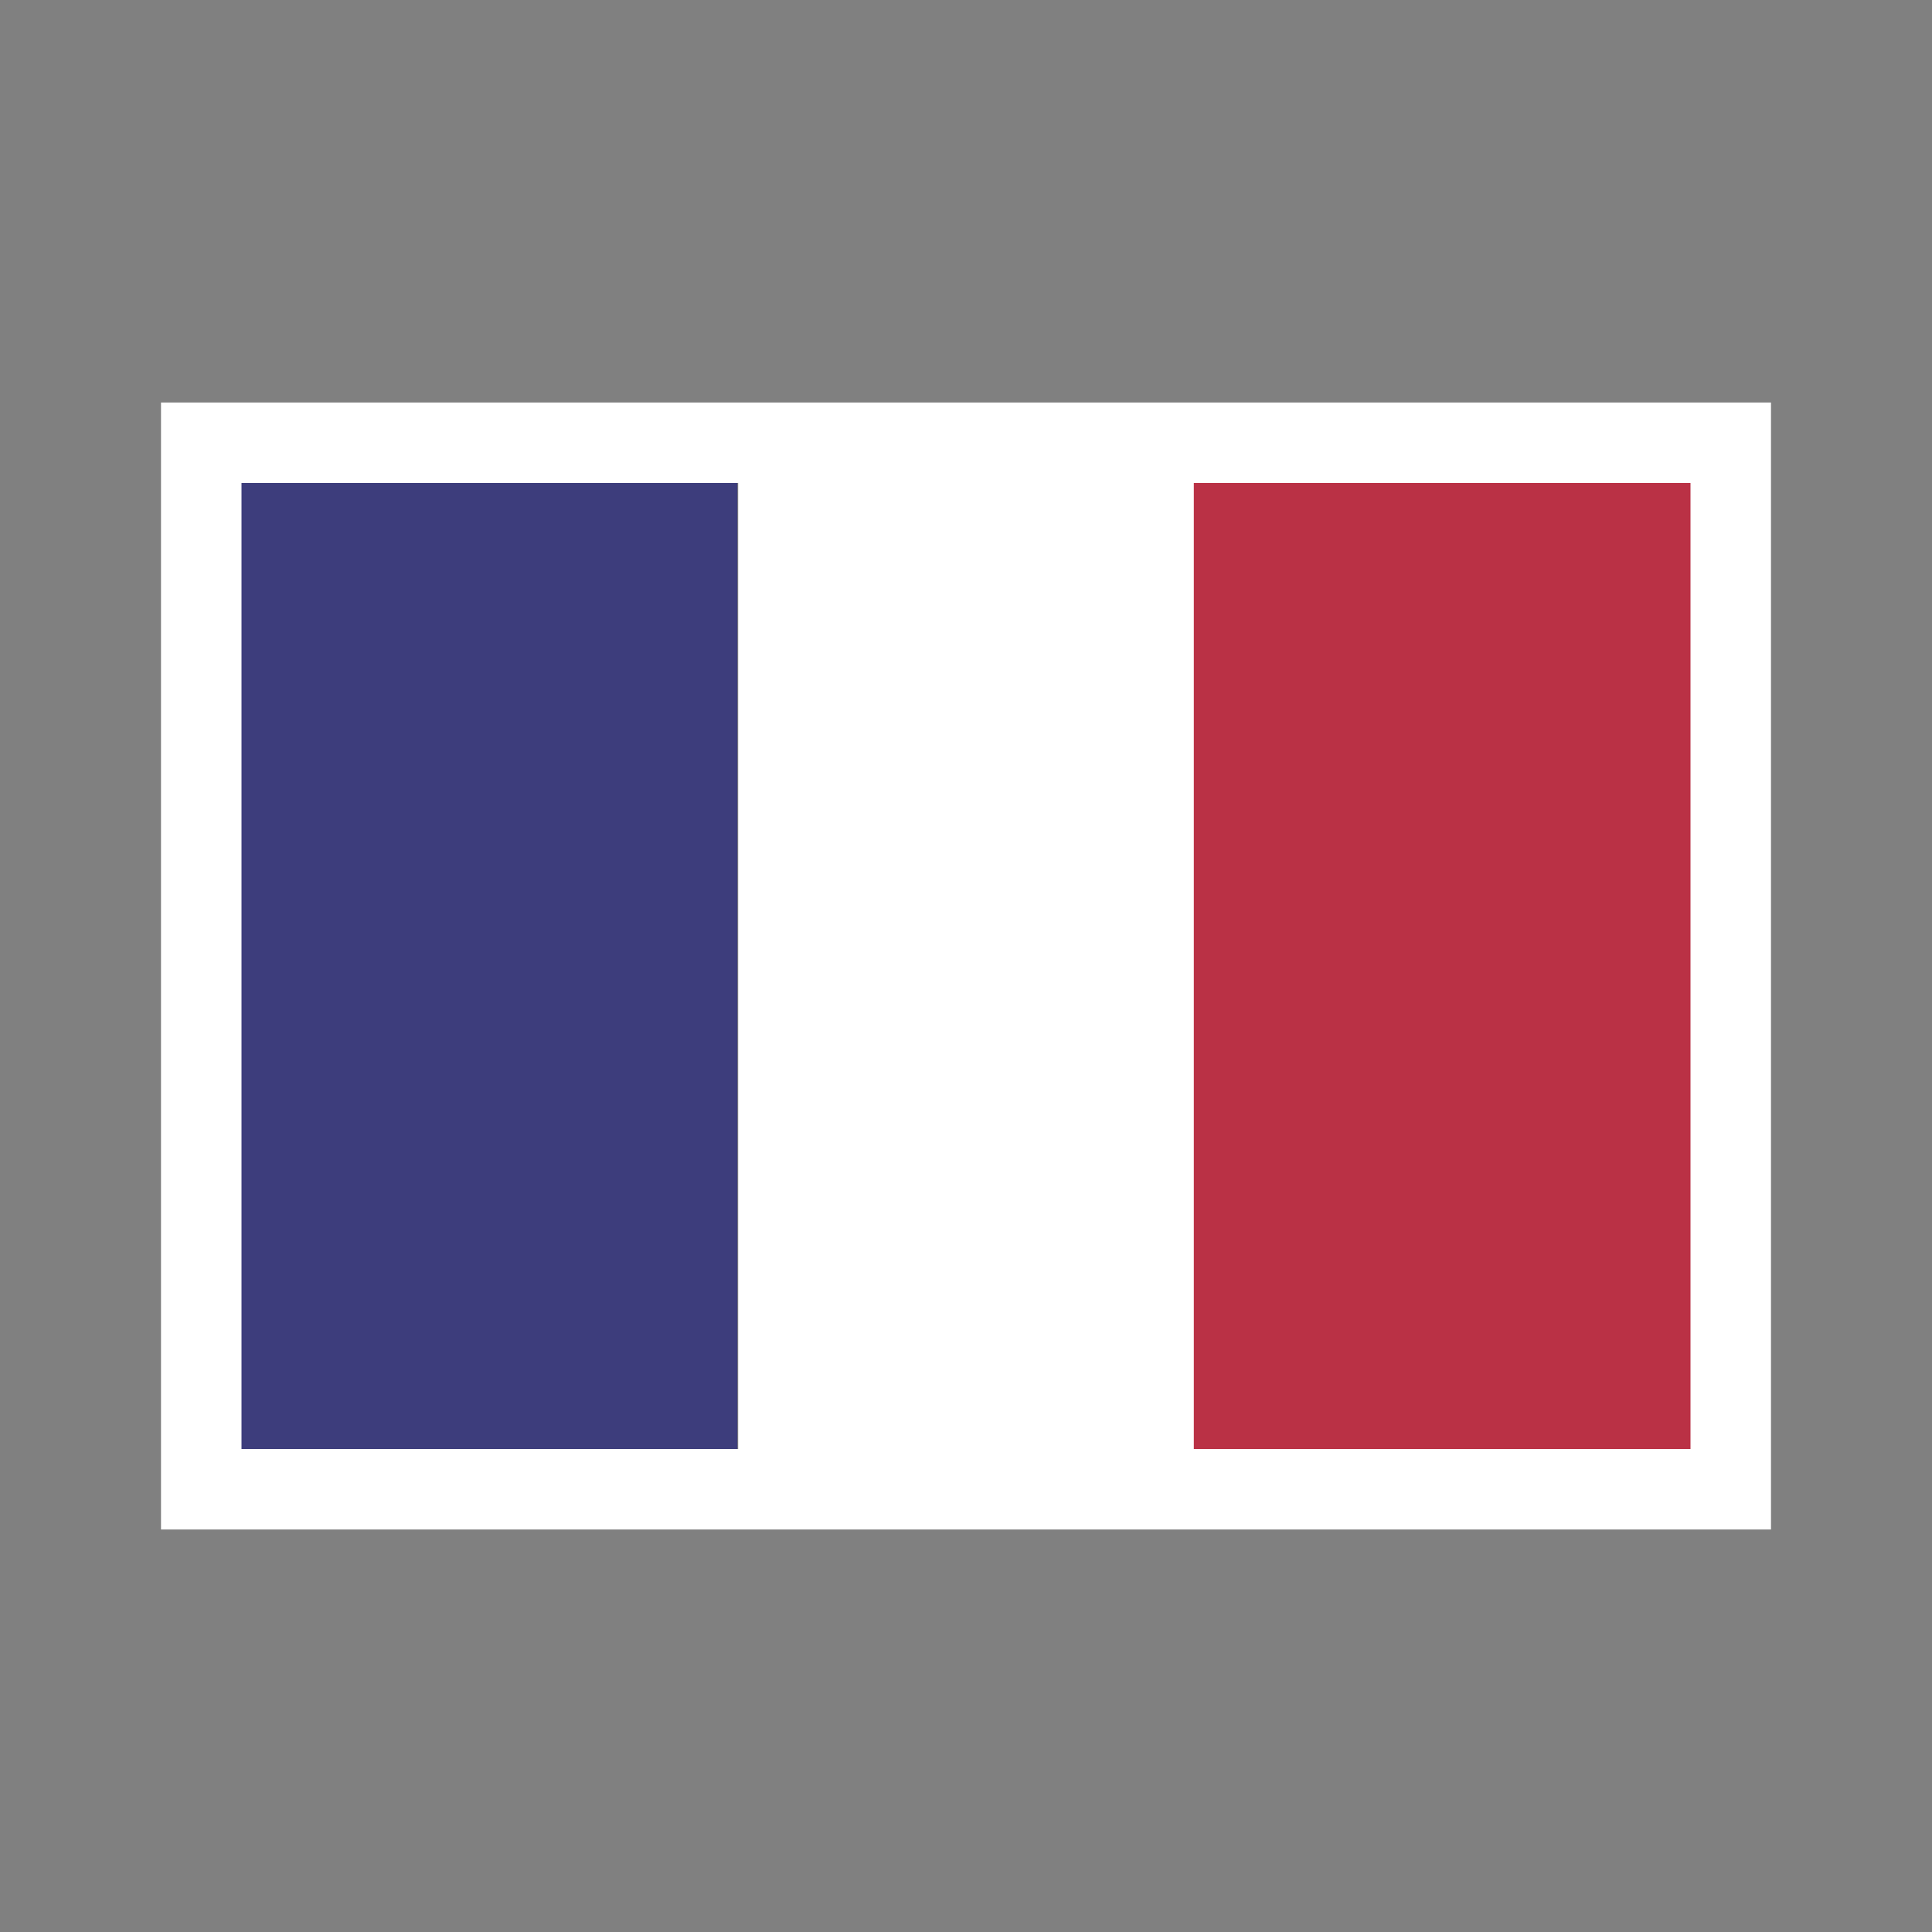 <?xml version="1.0" encoding="UTF-8"?>
<svg id="Livello_1" data-name="Livello 1" xmlns="http://www.w3.org/2000/svg" viewBox="0 0 24 24">
  <rect x="0" y="0" width="24" height="24" fill="#808080" stroke="none"/>
  <defs>
    <style>
      .cls-1 {
        fill: #fff;
      }

      .cls-2 {
        fill: none;
        stroke: #fff;
        stroke-miterlimit: 10;
      }

      .cls-3 {
        fill: #3d3d7c;
      }

      .cls-4 {
        fill: #ba3145;
      }
    </style>
  </defs>
  <rect class="cls-1" x="9.17" y="5.5" width="5.67" height="13"/>
  <rect class="cls-3" x="2.73" y="5.5" width="6.43" height="13"/>
  <rect class="cls-4" x="14.83" y="5.5" width="6.3" height="13"/>
  <rect class="cls-2" x="2.5" y="5.5" width="19" height="13"/>
</svg>